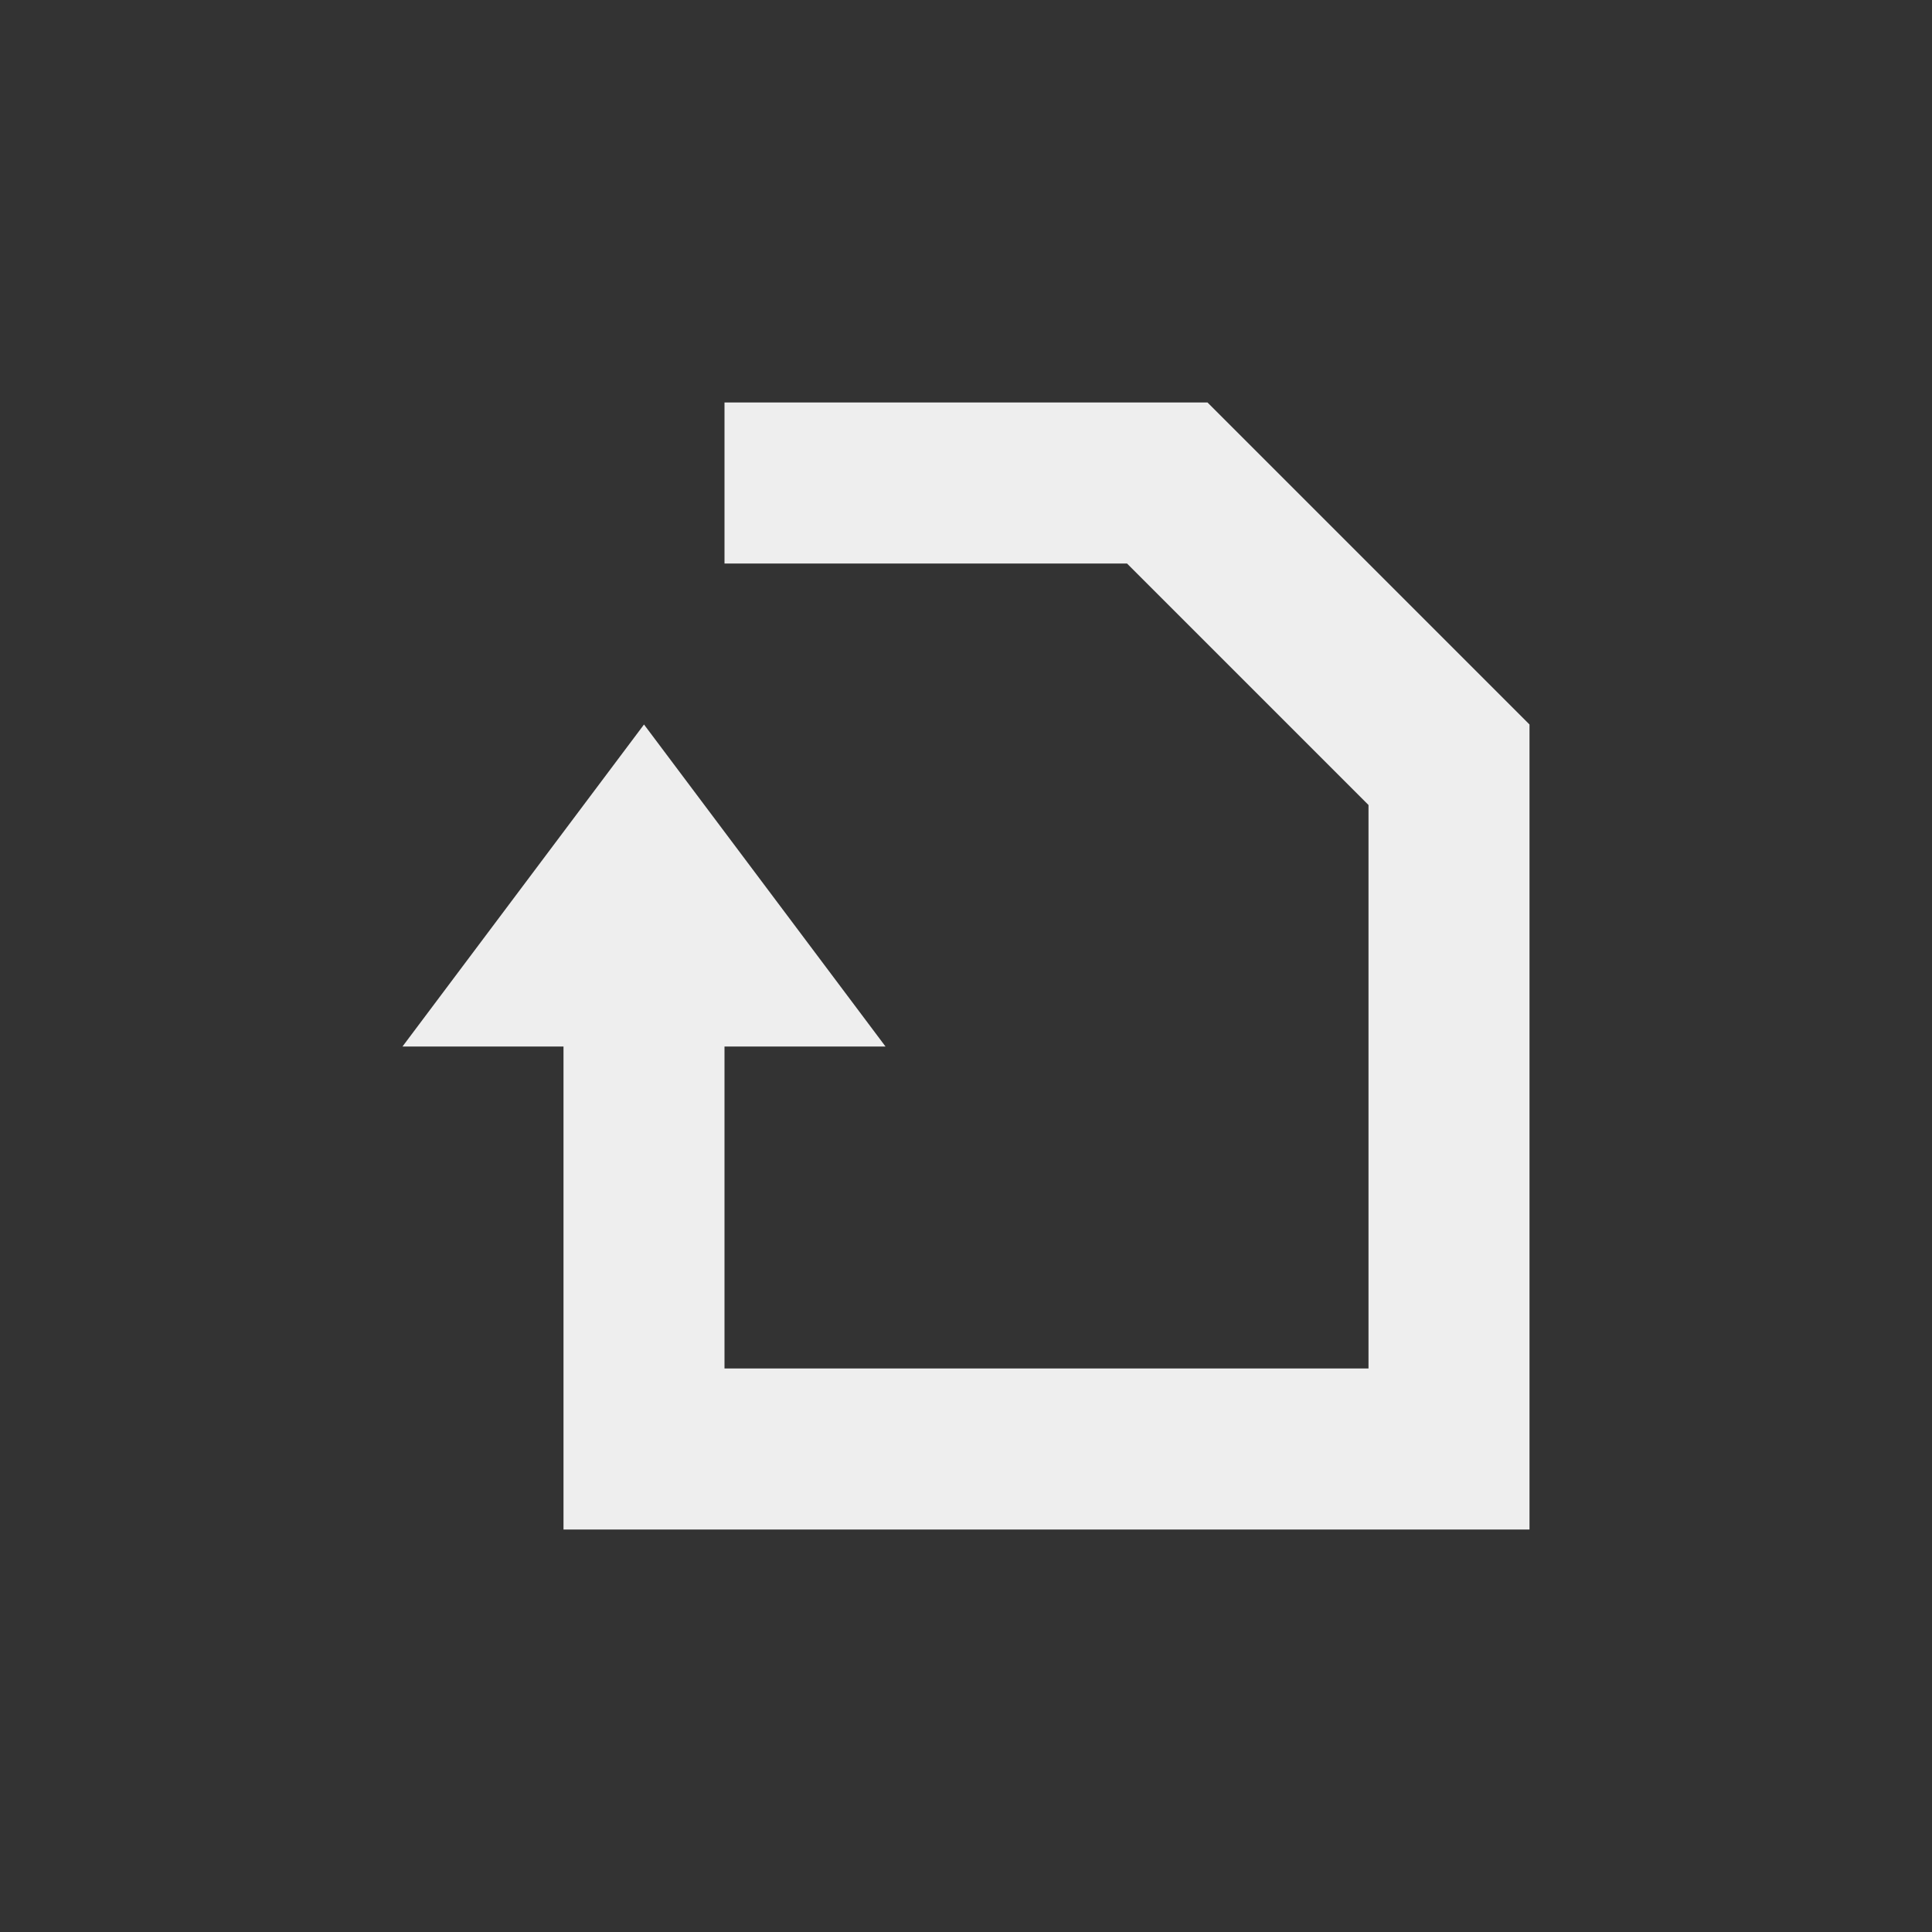 <?xml version="1.0" encoding="UTF-8"?>
<svg xmlns="http://www.w3.org/2000/svg" xmlns:xlink="http://www.w3.org/1999/xlink" width="24px" height="24px" viewBox="0 0 24 24" version="1.1">
<rect x="0" y="0" width="24" height="24" fill="#333333" stroke="none"/>
<g id="surface1">
     <defs>
  <style id="current-color-scheme" type="text/css">
     .ColorScheme-Text { color:#eeeeee; } .ColorScheme-Highlight { color:#424242; }
  </style>
 </defs>
<path style="fill:currentColor" class="ColorScheme-Text" d="M 9 5 L 9 7 L 14 7 L 17 10 L 17 17 L 9 17 L 9 13 L 11 13 L 8 9 L 5 13 L 7 13 L 7 19 L 19 19 L 19 9 L 15 5 Z M 9 5 "/>
</g>
</svg>

